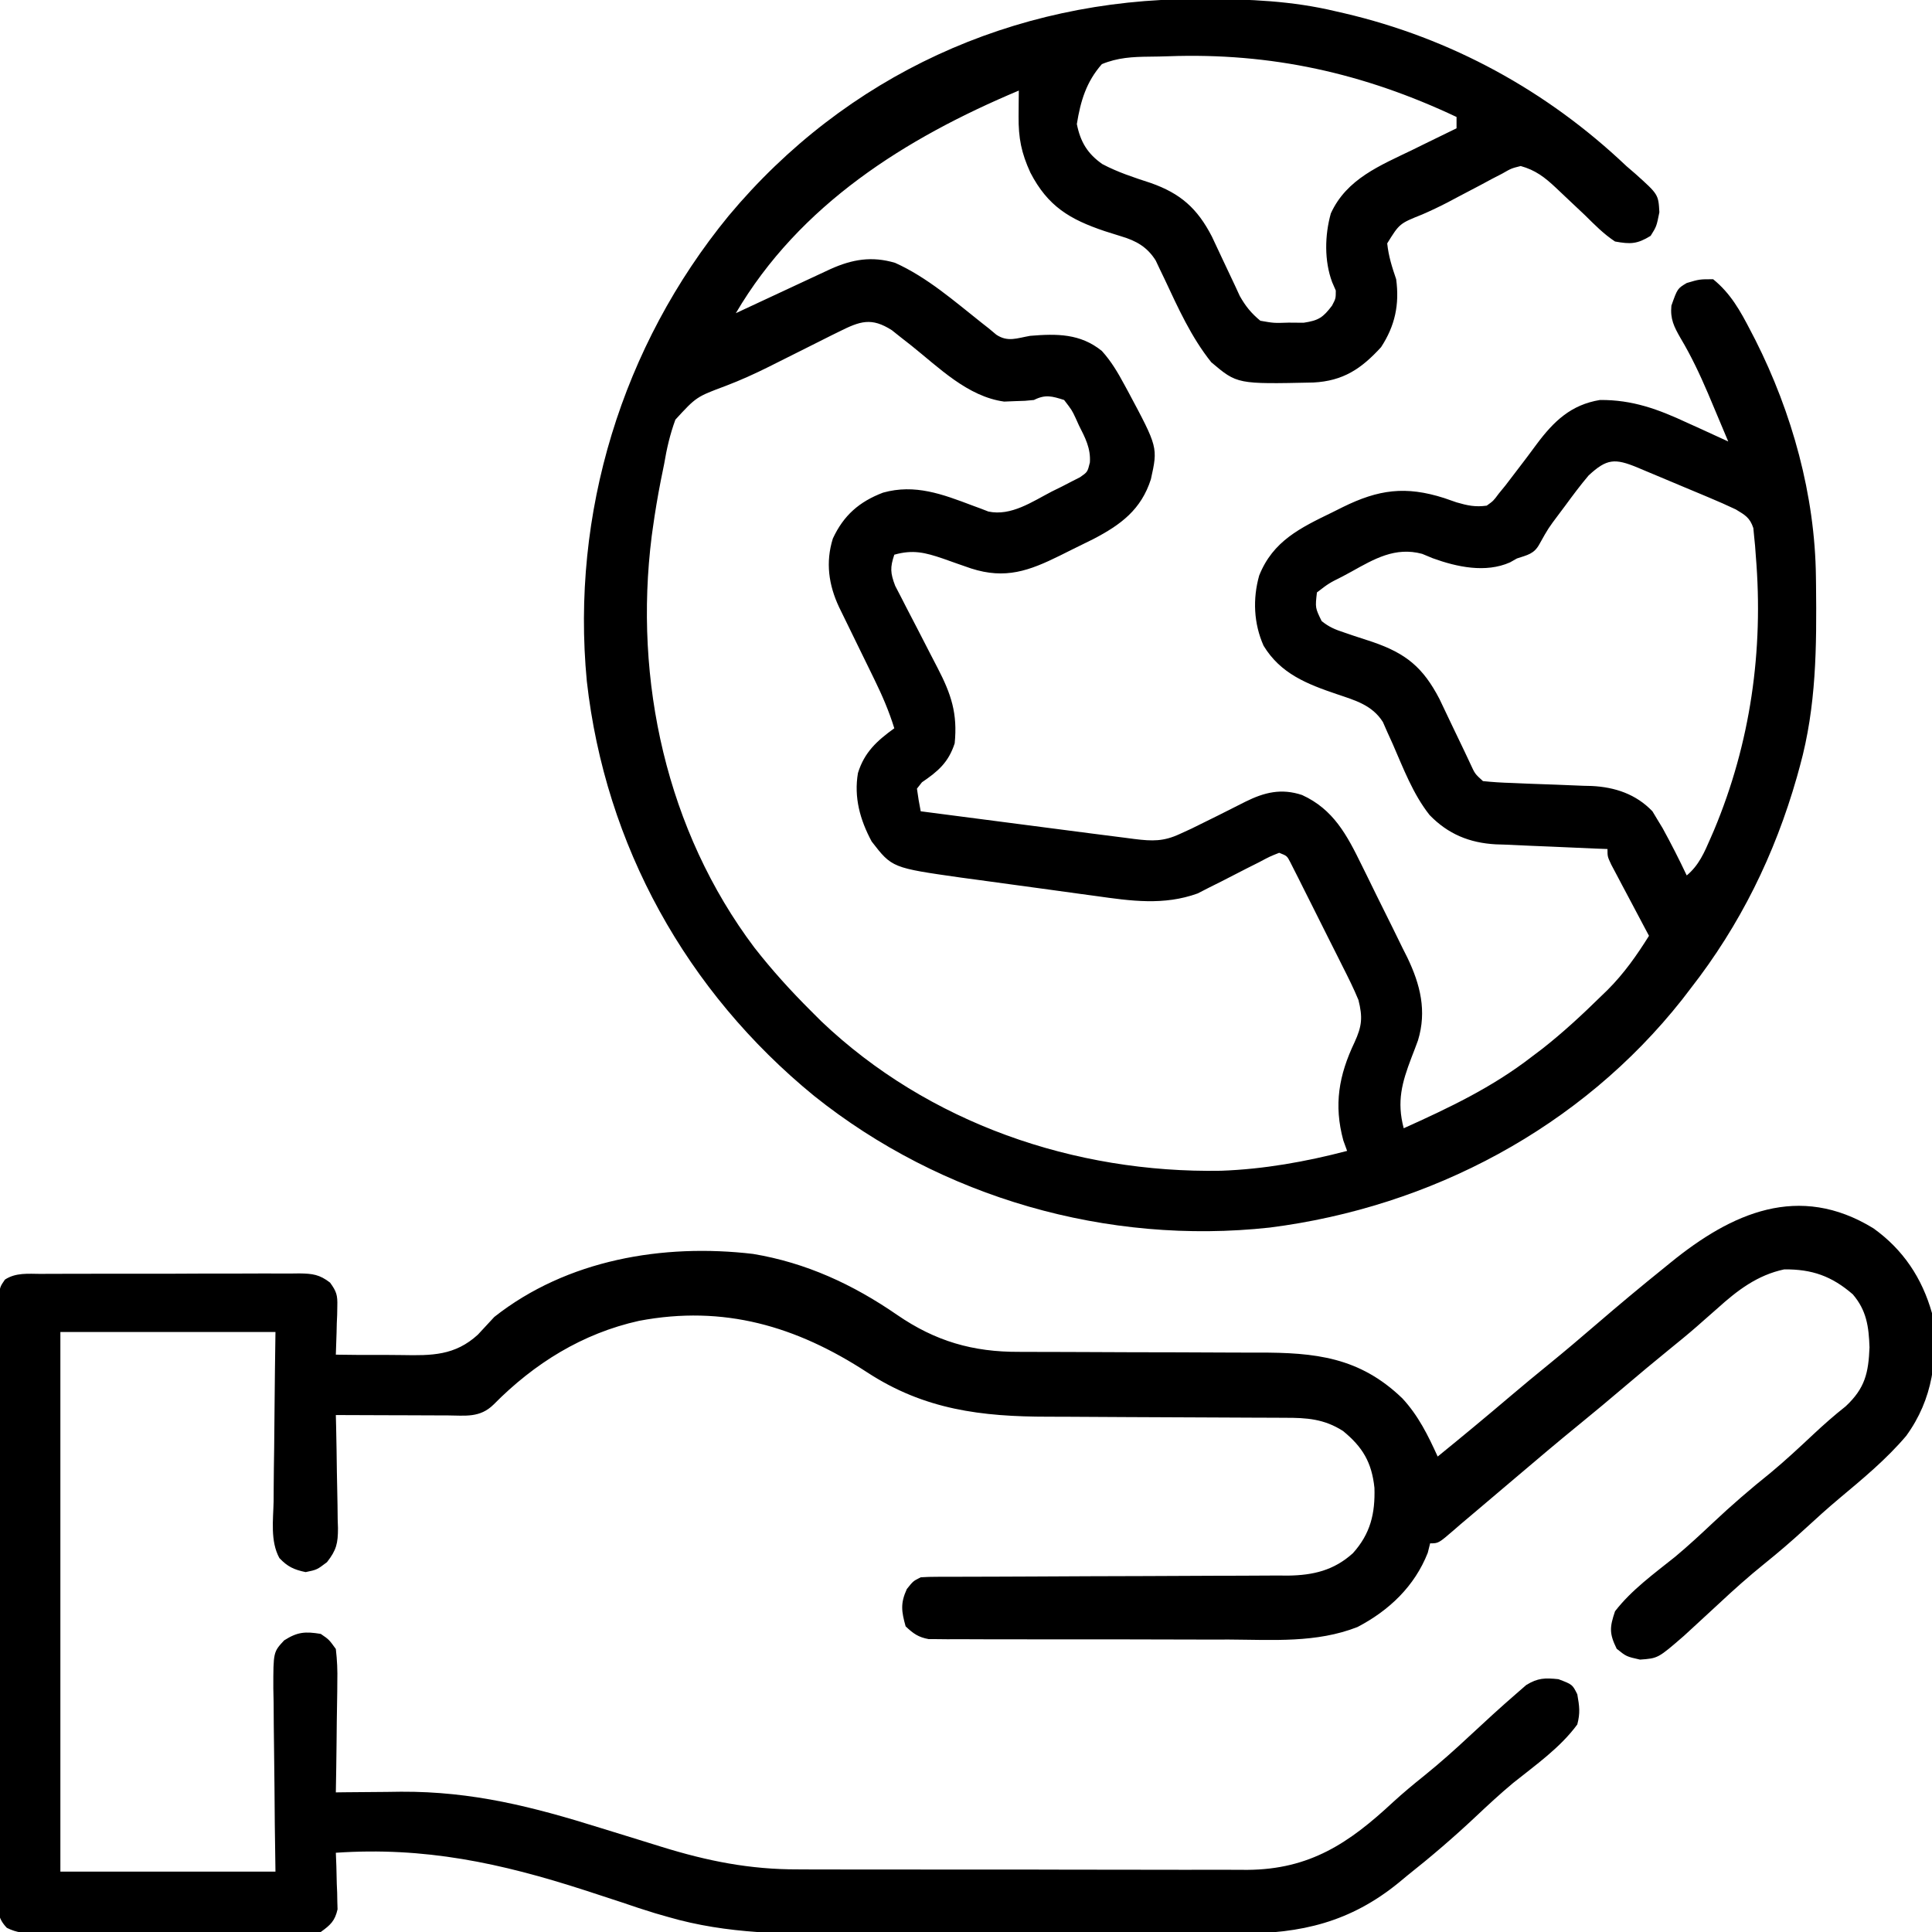 <svg xmlns="http://www.w3.org/2000/svg" width="512" height="512"><path d="M0 0 C0.784 -0.001 1.568 -0.001 2.376 -0.002 C14.225 0.014 25.618 0.477 37.188 3.25 C37.916 3.416 38.644 3.583 39.394 3.754 C67.725 10.37 93.14 24.272 114.188 44.25 C114.975 44.928 115.763 45.606 116.574 46.305 C122.676 51.778 122.676 51.778 122.938 56.5 C122.188 60.25 122.188 60.25 120.625 62.75 C117.081 64.931 115.297 65.003 111.188 64.25 C108.181 62.276 105.741 59.769 103.188 57.25 C101.665 55.797 100.133 54.355 98.593 52.921 C97.55 51.95 96.515 50.971 95.488 49.983 C92.54 47.217 90.093 45.332 86.188 44.25 C83.708 44.872 83.708 44.872 81.309 46.25 C80.392 46.722 79.476 47.194 78.532 47.681 C77.573 48.199 76.613 48.716 75.625 49.25 C73.651 50.287 71.677 51.324 69.703 52.359 C68.755 52.863 67.807 53.366 66.83 53.885 C64.613 55.03 62.398 56.086 60.109 57.078 C54.07 59.493 54.07 59.493 50.812 64.75 C51.185 68.223 52.067 70.955 53.188 74.25 C54.088 80.937 52.889 86.589 49.188 92.25 C43.934 98.009 39.114 101.213 31.238 101.621 C11.05 102.058 11.05 102.058 4.188 96.25 C-1.131 89.604 -4.61 81.84 -8.199 74.184 C-8.61 73.332 -9.022 72.479 -9.445 71.602 C-9.985 70.454 -9.985 70.454 -10.536 69.284 C-12.778 65.712 -15.674 64.074 -19.641 62.891 C-20.354 62.666 -21.068 62.441 -21.804 62.21 C-22.922 61.859 -22.922 61.859 -24.062 61.5 C-33.354 58.366 -39.118 54.926 -43.75 46 C-46.145 40.772 -46.928 36.849 -46.875 31.062 C-46.866 29.79 -46.857 28.518 -46.848 27.207 C-46.836 26.231 -46.824 25.255 -46.812 24.25 C-76.827 36.871 -104.885 54.445 -121.812 83.25 C-120.98 82.861 -120.148 82.473 -119.29 82.073 C-116.199 80.631 -113.107 79.19 -110.014 77.751 C-108.677 77.128 -107.339 76.504 -106.002 75.88 C-104.079 74.982 -102.155 74.087 -100.23 73.191 C-99.073 72.652 -97.916 72.113 -96.723 71.557 C-90.948 68.964 -85.762 68.073 -79.598 69.91 C-71.124 73.72 -63.904 80.064 -56.668 85.795 C-56.056 86.275 -55.444 86.755 -54.812 87.25 C-54.138 87.813 -53.464 88.375 -52.769 88.955 C-49.723 90.971 -47.351 89.868 -43.812 89.25 C-36.749 88.66 -30.522 88.627 -24.812 93.25 C-22.314 96.009 -20.574 98.98 -18.812 102.25 C-18.504 102.818 -18.195 103.385 -17.876 103.97 C-9.946 118.798 -9.946 118.798 -11.812 127.25 C-14.39 135.309 -19.784 139.311 -27.07 143.109 C-29.022 144.081 -30.978 145.045 -32.938 146 C-34.421 146.741 -34.421 146.741 -35.934 147.496 C-44.087 151.523 -50.367 153.817 -59.441 150.902 C-61.927 150.055 -64.4 149.178 -66.873 148.295 C-71.592 146.692 -74.844 145.841 -79.812 147.25 C-80.95 150.64 -80.871 152.096 -79.581 155.492 C-78.968 156.71 -78.34 157.921 -77.699 159.125 C-77.37 159.772 -77.04 160.419 -76.7 161.085 C-75.647 163.147 -74.574 165.199 -73.5 167.25 C-72.441 169.303 -71.386 171.359 -70.332 173.415 C-69.676 174.691 -69.016 175.966 -68.352 177.238 C-64.713 184.243 -63.024 189.349 -63.812 197.25 C-65.472 202.327 -68.207 204.642 -72.484 207.562 C-72.923 208.119 -73.361 208.676 -73.812 209.25 C-73.543 211.26 -73.213 213.262 -72.812 215.25 C-65.287 216.23 -57.761 217.208 -50.236 218.186 C-47.678 218.518 -45.12 218.851 -42.563 219.184 C-38.877 219.664 -35.19 220.143 -31.504 220.621 C-30.369 220.769 -29.234 220.917 -28.065 221.069 C-24.982 221.469 -21.897 221.861 -18.812 222.25 C-17.927 222.365 -17.042 222.481 -16.13 222.6 C-11.44 223.179 -8.447 223.269 -4.125 221.25 C-3.122 220.791 -2.119 220.332 -1.086 219.859 C3.709 217.502 8.499 215.141 13.254 212.703 C18.274 210.217 22.751 209.109 28.246 210.934 C36.56 214.721 40.146 221.549 44.016 229.453 C44.45 230.331 44.885 231.209 45.332 232.113 C46.244 233.963 47.151 235.816 48.055 237.67 C49.431 240.486 50.832 243.288 52.234 246.09 C53.121 247.898 54.007 249.706 54.891 251.516 C55.307 252.342 55.724 253.168 56.153 254.02 C59.594 261.192 61.337 268.175 58.973 275.953 C58.418 277.476 57.844 278.992 57.25 280.5 C54.706 287.178 53.309 292.145 55.188 299.25 C67.264 293.812 78.676 288.399 89.188 280.25 C90.091 279.567 90.995 278.884 91.926 278.18 C97.432 273.861 102.511 269.147 107.5 264.25 C108.362 263.414 108.362 263.414 109.242 262.562 C113.586 258.21 116.931 253.456 120.188 248.25 C119.854 247.624 119.521 246.999 119.178 246.354 C117.677 243.53 116.182 240.703 114.688 237.875 C114.163 236.89 113.638 235.905 113.098 234.891 C112.601 233.95 112.105 233.009 111.594 232.039 C111.133 231.17 110.672 230.3 110.197 229.405 C109.188 227.25 109.188 227.25 109.188 225.25 C108.139 225.21 107.09 225.171 106.01 225.13 C102.088 224.977 98.167 224.799 94.246 224.615 C92.555 224.539 90.864 224.469 89.172 224.406 C86.728 224.314 84.286 224.198 81.844 224.078 C81.098 224.055 80.351 224.032 79.583 224.008 C72.614 223.624 66.923 221.294 62.035 216.234 C57.609 210.628 55.088 203.841 52.244 197.348 C51.791 196.351 51.338 195.355 50.871 194.328 C50.475 193.425 50.078 192.522 49.67 191.591 C46.823 187.096 42.334 185.854 37.464 184.209 C29.586 181.534 22.565 178.809 18.051 171.379 C15.432 165.489 15.143 158.967 16.879 152.789 C20.53 143.593 27.806 140.136 36.312 136 C37.206 135.554 38.099 135.108 39.02 134.648 C48.492 129.976 55.686 128.964 65.938 132.25 C67.005 132.621 68.072 132.993 69.172 133.375 C72.106 134.226 74.168 134.674 77.188 134.25 C78.955 132.983 78.955 132.983 80.375 131.062 C80.965 130.341 81.556 129.619 82.164 128.875 C83.668 126.923 85.163 124.966 86.648 123 C87.294 122.15 87.294 122.15 87.952 121.282 C88.797 120.163 89.633 119.039 90.46 117.907 C94.97 111.871 99.536 107.504 107.188 106.25 C115.811 106.176 122.647 108.709 130.375 112.312 C131.422 112.785 132.47 113.257 133.549 113.744 C136.102 114.898 138.648 116.067 141.188 117.25 C139.822 113.975 138.445 110.705 137.062 107.438 C136.656 106.474 136.249 105.511 135.831 104.519 C133.658 99.442 131.39 94.617 128.562 89.875 C126.814 86.824 125.782 84.792 126.125 81.25 C127.727 76.726 127.727 76.726 130.188 75.25 C133.562 74.25 133.562 74.25 137.188 74.25 C141.824 78.012 144.365 82.603 147.062 87.812 C147.71 89.061 147.71 89.061 148.372 90.334 C158.103 109.617 164.183 131.46 164.426 153.133 C164.441 154.225 164.441 154.225 164.456 155.339 C164.631 171.648 164.554 187.409 160.188 203.25 C159.793 204.686 159.793 204.686 159.39 206.151 C153.519 226.736 144.36 245.376 131.188 262.25 C130.46 263.199 129.733 264.147 128.984 265.125 C102.147 299.106 62.402 320.127 19.7 325.567 C-23.309 330.268 -67.28 317.704 -101.082 290.66 C-134.877 263.027 -156.417 224.311 -161.297 180.782 C-165.548 136.32 -152.004 91.961 -123.719 57.449 C-92.615 20.217 -48.378 0.037 0 0 Z M-12.189 15.266 C-16.68 15.305 -20.643 15.521 -24.812 17.25 C-28.948 21.969 -30.453 27.019 -31.438 33.125 C-30.498 37.824 -28.624 40.991 -24.66 43.746 C-20.576 45.903 -16.251 47.308 -11.871 48.736 C-3.964 51.515 0.496 55.463 4.355 62.945 C5.378 65.081 6.385 67.224 7.375 69.375 C8.382 71.527 9.396 73.676 10.418 75.82 C10.855 76.767 11.292 77.713 11.743 78.688 C13.282 81.418 14.775 83.254 17.188 85.25 C20.778 85.884 20.778 85.884 24.688 85.75 C25.997 85.76 27.307 85.771 28.656 85.781 C32.639 85.182 33.792 84.406 36.188 81.25 C37.183 79.352 37.183 79.352 37.188 77.25 C36.868 76.513 36.548 75.775 36.219 75.016 C34.113 69.368 34.252 62.584 35.875 56.801 C40.069 47.626 48.935 44.119 57.562 39.938 C59.239 39.113 59.239 39.113 60.949 38.271 C63.692 36.924 66.438 35.583 69.188 34.25 C69.188 33.26 69.188 32.27 69.188 31.25 C44.589 19.638 20.042 14.166 -7.193 15.16 C-8.858 15.217 -10.524 15.255 -12.189 15.266 Z M-94.484 88.152 C-95.12 88.465 -95.756 88.777 -96.411 89.099 C-98.469 90.115 -100.516 91.149 -102.562 92.188 C-105.365 93.596 -108.171 95 -110.977 96.402 C-111.661 96.746 -112.345 97.09 -113.05 97.444 C-116.798 99.311 -120.543 101.012 -124.461 102.504 C-132.274 105.42 -132.274 105.42 -137.828 111.465 C-139.268 115.407 -140.12 119.128 -140.812 123.25 C-141.109 124.729 -141.408 126.206 -141.711 127.684 C-142.529 131.858 -143.231 136.036 -143.812 140.25 C-143.908 140.936 -144.004 141.622 -144.103 142.328 C-148.916 180.561 -140.183 220.43 -116.887 251.379 C-112.222 257.353 -107.184 262.907 -101.812 268.25 C-100.942 269.12 -100.072 269.99 -99.176 270.887 C-70.803 297.902 -32.04 311.198 6.777 310.512 C18.089 310.108 29.257 308.117 40.188 305.25 C39.858 304.342 39.528 303.435 39.188 302.5 C36.606 293.011 38.007 285.196 42.141 276.502 C44.14 272.16 44.341 269.847 43.188 265.25 C41.942 262.218 40.486 259.309 39.004 256.387 C38.588 255.554 38.173 254.722 37.745 253.864 C36.868 252.113 35.988 250.364 35.104 248.617 C33.748 245.934 32.408 243.244 31.068 240.553 C30.214 238.851 29.36 237.15 28.504 235.449 C28.102 234.642 27.7 233.835 27.285 233.003 C26.72 231.891 26.72 231.891 26.143 230.757 C25.648 229.774 25.648 229.774 25.143 228.773 C24.257 227.068 24.257 227.068 22.188 226.25 C19.691 227.237 19.691 227.237 16.875 228.742 C15.799 229.282 14.722 229.822 13.613 230.379 C11.357 231.529 9.105 232.685 6.855 233.848 C5.769 234.39 4.682 234.933 3.562 235.492 C2.58 235.996 1.598 236.5 0.586 237.019 C-8.39 240.27 -17.109 239.01 -26.379 237.703 C-27.653 237.531 -28.927 237.359 -30.24 237.182 C-32.921 236.82 -35.601 236.449 -38.28 236.072 C-41.689 235.593 -45.101 235.133 -48.514 234.677 C-51.803 234.237 -55.091 233.782 -58.379 233.328 C-59.592 233.165 -60.804 233.003 -62.054 232.835 C-80.423 230.225 -80.423 230.225 -85.812 223.25 C-88.881 217.552 -90.553 211.565 -89.445 205.109 C-87.738 199.587 -84.412 196.577 -79.812 193.25 C-81.205 188.762 -82.971 184.645 -85.035 180.426 C-85.341 179.798 -85.646 179.17 -85.961 178.523 C-86.929 176.534 -87.902 174.548 -88.875 172.562 C-89.851 170.566 -90.827 168.569 -91.8 166.57 C-92.679 164.765 -93.562 162.961 -94.446 161.157 C-97.213 155.272 -98.072 149.268 -96.094 142.957 C-93.257 136.86 -89.147 133.222 -82.789 130.801 C-74.343 128.447 -67.048 131.215 -59.145 134.203 C-58.4 134.478 -57.655 134.752 -56.887 135.035 C-56.222 135.292 -55.558 135.548 -54.874 135.813 C-48.845 137.092 -43.214 133.172 -38.062 130.5 C-37.187 130.069 -36.312 129.639 -35.41 129.195 C-34.579 128.765 -33.747 128.334 -32.891 127.891 C-32.132 127.504 -31.373 127.118 -30.591 126.72 C-28.604 125.34 -28.604 125.34 -27.981 122.805 C-27.733 119.052 -29.221 116.261 -30.875 113 C-31.163 112.363 -31.451 111.726 -31.748 111.07 C-32.733 108.962 -32.733 108.962 -34.812 106.25 C-38.04 105.232 -39.75 104.719 -42.812 106.25 C-45.133 106.488 -45.133 106.488 -47.938 106.562 C-48.848 106.6 -49.758 106.637 -50.695 106.676 C-60.374 105.354 -67.945 97.696 -75.299 91.83 C-76.194 91.129 -77.089 90.429 -78.012 89.707 C-78.814 89.067 -79.617 88.428 -80.444 87.769 C-85.881 84.282 -88.87 85.343 -94.484 88.152 Z M104.188 126.25 C102.004 128.831 99.997 131.524 98 134.25 C97.467 134.962 96.934 135.673 96.385 136.406 C93.502 140.241 93.502 140.241 91.171 144.414 C89.75 147.067 87.978 147.32 85.188 148.25 C84.587 148.59 83.986 148.931 83.367 149.281 C76.891 152.16 69.261 150.509 62.875 148.188 C61.951 147.805 61.026 147.422 60.074 147.027 C52.932 145.104 47.385 148.368 41.312 151.75 C40.156 152.375 40.156 152.375 38.977 153.012 C35.361 154.82 35.361 154.82 32.188 157.25 C31.721 161.325 31.721 161.325 33.44 164.844 C35.393 166.415 37.013 167.09 39.391 167.863 C40.615 168.282 40.615 168.282 41.863 168.709 C43.562 169.272 45.262 169.83 46.965 170.381 C55.801 173.426 60.283 177.096 64.645 185.453 C65.779 187.794 66.898 190.143 68 192.5 C69.125 194.862 70.26 197.22 71.395 199.578 C71.884 200.619 72.374 201.659 72.878 202.731 C74.07 205.334 74.07 205.334 76.188 207.25 C78.739 207.517 81.2 207.669 83.758 207.742 C85.31 207.808 86.862 207.875 88.414 207.941 C90.856 208.036 93.298 208.125 95.74 208.204 C98.101 208.284 100.46 208.387 102.82 208.492 C103.538 208.509 104.256 208.526 104.996 208.543 C111.174 208.84 116.758 210.707 121.105 215.258 C121.734 216.306 121.734 216.306 122.375 217.375 C122.846 218.15 123.316 218.924 123.801 219.723 C126.059 223.838 128.184 228.005 130.188 232.25 C133.415 229.579 134.868 226.132 136.5 222.375 C136.801 221.682 137.102 220.99 137.413 220.276 C147.115 197.121 150.572 172.579 148.5 147.625 C148.435 146.73 148.369 145.836 148.302 144.914 C148.178 143.669 148.178 143.669 148.051 142.398 C147.982 141.668 147.912 140.938 147.841 140.185 C146.91 137.427 145.675 136.747 143.188 135.25 C140.842 134.144 138.513 133.106 136.121 132.113 C135.108 131.687 135.108 131.687 134.075 131.252 C132.653 130.655 131.23 130.061 129.806 129.469 C127.626 128.563 125.45 127.644 123.275 126.725 C121.891 126.145 120.506 125.566 119.121 124.988 C118.146 124.576 118.146 124.576 117.151 124.155 C111.116 121.666 109.008 121.785 104.188 126.25 Z " fill="#000000" transform="translate(316.812,-0.25)"></path><path d="M0 0 C7.883 5.631 12.918 13.2 15.539 22.492 C17.283 34.215 15.76 45.324 8.695 55.023 C3.449 61.209 -2.772 66.352 -8.973 71.543 C-12.109 74.174 -15.139 76.903 -18.148 79.68 C-21.622 82.87 -25.16 85.913 -28.836 88.867 C-33.063 92.274 -37.063 95.848 -41.023 99.555 C-43.164 101.54 -45.311 103.518 -47.461 105.492 C-48.374 106.331 -49.286 107.171 -50.227 108.035 C-57.066 113.962 -57.066 113.962 -61.836 114.305 C-65.461 113.492 -65.461 113.492 -68.023 111.43 C-70 107.391 -69.91 105.768 -68.461 101.492 C-64.065 95.805 -58.086 91.51 -52.516 87.043 C-49.044 84.144 -45.752 81.094 -42.461 77.992 C-37.553 73.37 -32.519 69.028 -27.254 64.812 C-23.381 61.595 -19.708 58.179 -16.037 54.733 C-13.218 52.09 -10.372 49.575 -7.336 47.18 C-2.208 42.386 -1.296 38.338 -1.023 31.555 C-1.209 26.061 -1.807 21.74 -5.461 17.492 C-11.056 12.655 -16.281 10.823 -23.625 10.891 C-30.704 12.392 -36.003 16.42 -41.273 21.18 C-42.497 22.256 -43.72 23.332 -44.945 24.406 C-45.84 25.196 -45.84 25.196 -46.752 26.001 C-49.13 28.076 -51.571 30.068 -54.023 32.055 C-58.045 35.32 -62.014 38.638 -65.961 41.992 C-69.93 45.365 -73.921 48.704 -77.961 51.992 C-83.628 56.608 -89.203 61.326 -94.773 66.059 C-97.645 68.498 -100.522 70.933 -103.398 73.367 C-103.918 73.807 -104.437 74.247 -104.972 74.701 C-106.467 75.966 -107.964 77.229 -109.461 78.492 C-110.273 79.2 -110.273 79.2 -111.102 79.923 C-115.245 83.492 -115.245 83.492 -117.461 83.492 C-117.77 84.73 -117.77 84.73 -118.086 85.992 C-121.571 94.863 -128.329 101.289 -136.711 105.667 C-147.599 109.94 -159.171 109.05 -170.68 108.988 C-173.03 108.988 -175.379 108.99 -177.729 108.993 C-182.631 108.994 -187.533 108.982 -192.435 108.959 C-198.721 108.93 -205.006 108.933 -211.292 108.946 C-216.134 108.953 -220.976 108.945 -225.817 108.933 C-228.136 108.928 -230.455 108.928 -232.774 108.932 C-236.005 108.935 -239.236 108.918 -242.467 108.896 C-243.425 108.901 -244.383 108.905 -245.37 108.91 C-246.25 108.9 -247.13 108.89 -248.036 108.88 C-248.799 108.877 -249.561 108.875 -250.347 108.873 C-253.084 108.38 -254.452 107.394 -256.461 105.492 C-257.565 101.519 -257.876 99.402 -256.148 95.617 C-254.461 93.492 -254.461 93.492 -252.461 92.492 C-251.073 92.397 -249.68 92.363 -248.288 92.361 C-247.413 92.357 -246.539 92.353 -245.638 92.349 C-244.194 92.35 -244.194 92.35 -242.722 92.35 C-241.711 92.347 -240.699 92.343 -239.657 92.34 C-237.454 92.332 -235.251 92.327 -233.048 92.324 C-229.559 92.316 -226.071 92.301 -222.582 92.282 C-212.66 92.23 -202.738 92.182 -192.815 92.166 C-186.751 92.156 -180.686 92.127 -174.621 92.085 C-172.311 92.073 -170.001 92.068 -167.691 92.07 C-164.452 92.072 -161.215 92.05 -157.976 92.022 C-156.551 92.032 -156.551 92.032 -155.098 92.042 C-148.451 91.949 -142.98 90.668 -137.936 86.116 C-133.264 80.929 -132.014 75.576 -132.219 68.793 C-132.928 62.058 -135.333 57.981 -140.547 53.719 C-145.552 50.511 -150.149 50.202 -155.976 50.221 C-156.823 50.216 -157.669 50.21 -158.541 50.205 C-160.375 50.195 -162.21 50.189 -164.044 50.187 C-166.96 50.184 -169.875 50.167 -172.79 50.146 C-181.078 50.091 -189.366 50.061 -197.655 50.036 C-202.731 50.02 -207.807 49.99 -212.883 49.951 C-214.806 49.94 -216.728 49.934 -218.651 49.933 C-236.339 49.932 -251.474 48.093 -266.648 38.18 C-285.442 25.928 -304.659 20.276 -327.088 24.522 C-342.109 27.849 -354.871 35.794 -365.637 46.695 C-369.301 50.305 -373.115 49.62 -377.969 49.59 C-378.809 49.588 -379.65 49.587 -380.516 49.586 C-383.206 49.58 -385.896 49.567 -388.586 49.555 C-390.408 49.55 -392.229 49.545 -394.051 49.541 C-398.521 49.53 -402.991 49.513 -407.461 49.492 C-407.435 50.557 -407.409 51.621 -407.382 52.718 C-407.291 56.678 -407.234 60.638 -407.186 64.598 C-407.161 66.31 -407.127 68.022 -407.084 69.734 C-407.023 72.199 -406.995 74.663 -406.973 77.129 C-406.947 77.891 -406.921 78.652 -406.894 79.437 C-406.892 83.463 -407.287 85.271 -409.804 88.476 C-412.461 90.492 -412.461 90.492 -415.461 91.117 C-418.534 90.477 -420.259 89.687 -422.42 87.395 C-424.87 82.915 -424.052 77.272 -423.949 72.316 C-423.942 71.036 -423.935 69.756 -423.928 68.437 C-423.909 65.045 -423.86 61.654 -423.804 58.262 C-423.753 54.797 -423.73 51.331 -423.705 47.865 C-423.654 41.073 -423.556 34.284 -423.461 27.492 C-442.271 27.492 -461.081 27.492 -480.461 27.492 C-480.461 74.682 -480.461 121.872 -480.461 170.492 C-461.651 170.492 -442.841 170.492 -423.461 170.492 C-423.519 166.363 -423.577 162.234 -423.637 157.98 C-423.669 154.682 -423.696 151.384 -423.72 148.085 C-423.746 144.606 -423.781 141.128 -423.838 137.65 C-423.903 133.656 -423.927 129.662 -423.949 125.668 C-423.975 124.425 -424.001 123.182 -424.027 121.902 C-424.031 112.296 -424.031 112.296 -421.153 109.204 C-417.613 106.953 -415.581 106.818 -411.461 107.492 C-409.271 108.983 -409.271 108.983 -407.461 111.492 C-407.112 114.521 -406.993 117.175 -407.07 120.195 C-407.076 121.033 -407.082 121.871 -407.087 122.734 C-407.11 125.404 -407.16 128.073 -407.211 130.742 C-407.231 132.555 -407.249 134.367 -407.266 136.18 C-407.31 140.618 -407.379 145.055 -407.461 149.492 C-406.666 149.482 -405.872 149.471 -405.053 149.46 C-401.356 149.418 -397.658 149.393 -393.961 149.367 C-392.712 149.35 -391.463 149.334 -390.176 149.316 C-371.212 149.219 -355.253 153.304 -337.273 158.93 C-333.949 159.959 -330.624 160.985 -327.298 162.007 C-325.246 162.638 -323.195 163.274 -321.147 163.917 C-308.95 167.693 -297.753 169.941 -284.941 169.896 C-283.538 169.902 -282.135 169.909 -280.733 169.917 C-276.964 169.935 -273.196 169.934 -269.427 169.928 C-266.266 169.925 -263.105 169.931 -259.944 169.937 C-252.483 169.951 -245.022 169.95 -237.561 169.938 C-229.892 169.927 -222.223 169.941 -214.554 169.968 C-207.938 169.99 -201.323 169.996 -194.708 169.991 C-190.77 169.987 -186.833 169.989 -182.895 170.007 C-179.193 170.022 -175.491 170.018 -171.789 169.999 C-169.801 169.994 -167.812 170.008 -165.824 170.023 C-149.35 169.889 -138.991 162.979 -127.273 152.059 C-124.617 149.634 -121.893 147.365 -119.086 145.117 C-114.883 141.728 -110.901 138.178 -106.961 134.492 C-102.864 130.685 -98.758 126.897 -94.523 123.242 C-93.689 122.515 -92.855 121.788 -91.996 121.039 C-88.898 119.149 -87.032 119.127 -83.461 119.492 C-79.761 120.892 -79.761 120.892 -78.461 123.492 C-77.894 126.724 -77.657 128.395 -78.461 131.492 C-82.98 137.655 -89.518 142.238 -95.441 146.977 C-98.904 149.862 -102.182 152.902 -105.461 155.992 C-111.253 161.438 -117.226 166.555 -123.461 171.492 C-124.229 172.129 -124.998 172.766 -125.789 173.422 C-138.586 183.847 -151.611 186.952 -167.902 186.896 C-169.321 186.902 -170.74 186.909 -172.16 186.917 C-175.984 186.935 -179.809 186.934 -183.634 186.928 C-186.846 186.925 -190.059 186.931 -193.271 186.937 C-200.865 186.951 -208.458 186.95 -216.052 186.938 C-223.836 186.927 -231.619 186.941 -239.403 186.968 C-246.126 186.99 -252.85 186.996 -259.573 186.991 C-263.57 186.987 -267.567 186.989 -271.564 187.007 C-287.882 187.071 -303.656 187.109 -319.461 182.492 C-320.578 182.172 -321.694 181.852 -322.845 181.522 C-325.814 180.62 -328.745 179.644 -331.68 178.637 C-333.854 177.921 -336.03 177.209 -338.206 176.5 C-339.311 176.139 -340.415 175.779 -341.553 175.407 C-363.866 168.188 -383.983 163.888 -407.461 165.492 C-407.415 166.673 -407.368 167.854 -407.32 169.07 C-407.283 170.628 -407.246 172.185 -407.211 173.742 C-407.177 174.519 -407.144 175.297 -407.109 176.098 C-407.096 176.852 -407.084 177.606 -407.07 178.383 C-407.039 179.42 -407.039 179.42 -407.007 180.478 C-407.704 183.572 -408.898 184.647 -411.461 186.492 C-414.205 186.882 -416.546 187.03 -419.287 186.994 C-420.071 186.999 -420.856 187.005 -421.663 187.01 C-424.253 187.023 -426.841 187.006 -429.43 186.988 C-431.23 186.988 -433.031 186.99 -434.832 186.993 C-438.605 186.994 -442.377 186.982 -446.15 186.959 C-450.986 186.93 -455.821 186.933 -460.656 186.946 C-464.374 186.953 -468.092 186.945 -471.81 186.933 C-473.593 186.928 -475.376 186.928 -477.159 186.932 C-479.652 186.935 -482.143 186.918 -484.635 186.896 C-485.74 186.903 -485.74 186.903 -486.867 186.91 C-489.764 186.868 -492.043 186.703 -494.65 185.388 C-497.306 182.607 -496.961 180.575 -496.962 176.774 C-496.97 175.744 -496.97 175.744 -496.979 174.693 C-496.993 172.388 -496.978 170.083 -496.963 167.777 C-496.966 166.127 -496.972 164.476 -496.979 162.825 C-496.993 158.338 -496.982 153.85 -496.965 149.363 C-496.951 144.672 -496.958 139.98 -496.961 135.289 C-496.964 127.411 -496.951 119.532 -496.927 111.653 C-496.901 102.538 -496.899 93.423 -496.911 84.307 C-496.922 75.547 -496.915 66.787 -496.901 58.027 C-496.896 54.295 -496.896 50.563 -496.9 46.831 C-496.905 42.438 -496.895 38.045 -496.873 33.652 C-496.868 32.038 -496.867 30.423 -496.872 28.808 C-496.878 26.609 -496.866 24.41 -496.849 22.211 C-496.846 20.978 -496.844 19.746 -496.841 18.477 C-496.461 15.492 -496.461 15.492 -495.152 13.597 C-492.261 11.708 -488.998 12.068 -485.656 12.088 C-484.863 12.081 -484.069 12.074 -483.251 12.067 C-480.624 12.049 -477.998 12.053 -475.371 12.059 C-473.547 12.054 -471.722 12.049 -469.897 12.043 C-466.072 12.034 -462.246 12.036 -458.42 12.046 C-453.516 12.058 -448.613 12.037 -443.708 12.008 C-439.94 11.99 -436.171 11.99 -432.403 11.996 C-430.594 11.996 -428.786 11.99 -426.978 11.978 C-424.45 11.963 -421.923 11.973 -419.395 11.99 C-418.647 11.981 -417.899 11.971 -417.129 11.961 C-413.64 12.011 -411.792 12.236 -408.993 14.398 C-407.283 16.735 -406.984 17.747 -407.07 20.602 C-407.083 21.356 -407.096 22.11 -407.109 22.887 C-407.143 23.664 -407.176 24.441 -407.211 25.242 C-407.229 26.035 -407.247 26.828 -407.266 27.645 C-407.313 29.594 -407.384 31.543 -407.461 33.492 C-403.085 33.573 -398.714 33.592 -394.338 33.559 C-392.855 33.556 -391.371 33.569 -389.887 33.598 C-382.08 33.743 -375.904 33.762 -369.82 28.191 C-368.356 26.635 -366.901 25.07 -365.461 23.492 C-346.199 8.304 -320.749 3.988 -296.908 6.792 C-282.831 9.128 -270.407 14.888 -258.728 22.942 C-248.58 29.922 -238.651 32.812 -226.352 32.748 C-225.06 32.753 -225.06 32.753 -223.742 32.759 C-221.887 32.765 -220.032 32.768 -218.178 32.767 C-215.234 32.766 -212.29 32.779 -209.345 32.796 C-200.98 32.842 -192.614 32.866 -184.249 32.873 C-179.116 32.878 -173.983 32.902 -168.851 32.938 C-166.906 32.948 -164.961 32.951 -163.017 32.945 C-147.899 32.906 -136.154 34.144 -124.812 45.082 C-120.589 49.638 -118.017 54.871 -115.461 60.492 C-109.011 55.258 -102.627 49.958 -96.298 44.579 C-92.904 41.699 -89.479 38.861 -86.023 36.055 C-81.777 32.599 -77.608 29.065 -73.461 25.492 C-67.537 20.395 -61.551 15.391 -55.461 10.492 C-54.617 9.805 -54.617 9.805 -53.756 9.104 C-37.543 -4.091 -19.733 -12.09 0 0 Z " fill="#000000" transform="translate(496.461,325.508)"></path></svg>